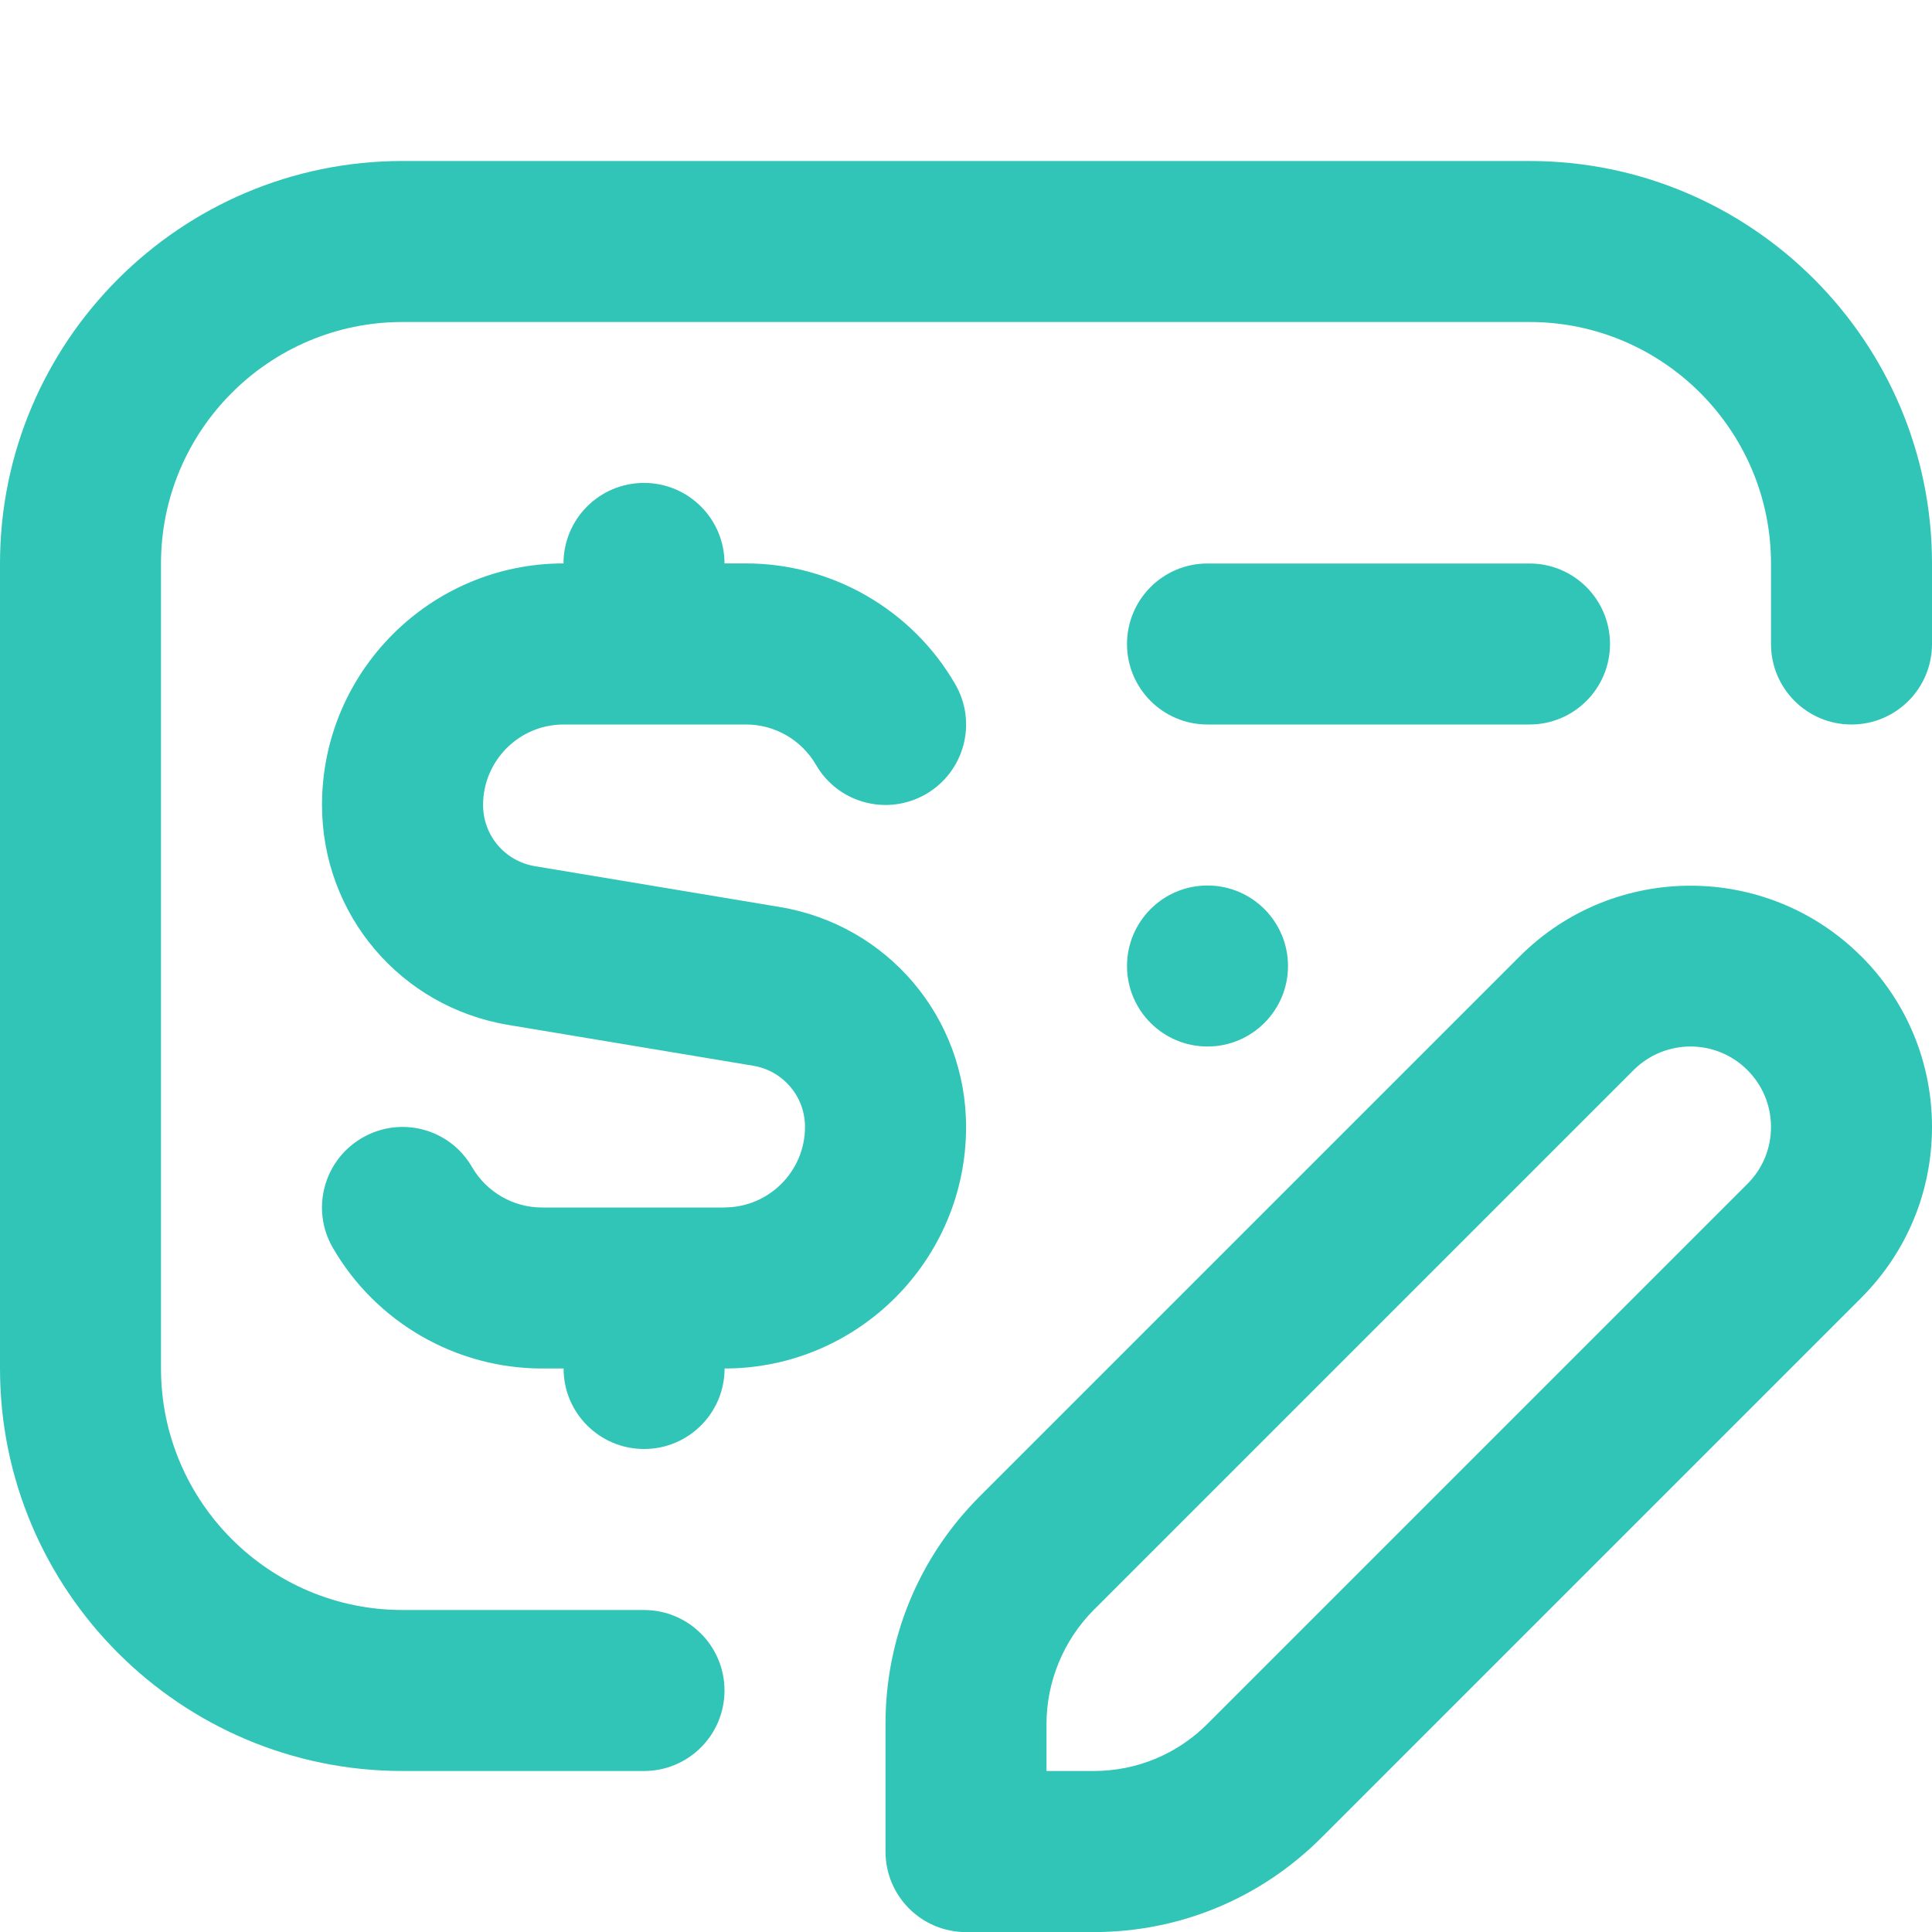 <svg width="24" height="24" viewBox="0 0 24 24" fill="none" xmlns="http://www.w3.org/2000/svg">
<g clip-path="url(#clip0_263_8107)">
<path d="M24 7V8C24 8.552 23.553 9 23 9C22.447 9 22 8.552 22 8V7C22 5.346 20.654 4 19 4H5C3.346 4 2 5.346 2 7V17C2 18.654 3.346 20 5 20H8C8.553 20 9 20.448 9 21C9 21.552 8.553 22 8 22H5C2.243 22 0 19.757 0 17V7C0 4.243 2.243 2 5 2H19C21.757 2 24 4.243 24 7ZM15 9H19C19.553 9 20 8.552 20 8C20 7.448 19.553 7 19 7H15C14.447 7 14 7.448 14 8C14 8.552 14.447 9 15 9ZM23.121 11.879C23.687 12.445 24 13.199 24 14C24 14.801 23.687 15.555 23.121 16.122L16.414 22.829C15.659 23.584 14.654 24.001 13.586 24.001H12C11.447 24.001 11 23.553 11 23.001V21.415C11 20.347 11.416 19.342 12.172 18.587L18.879 11.88C20.049 10.71 21.951 10.71 23.121 11.88V11.879ZM22 14C22 13.733 21.896 13.482 21.707 13.293C21.316 12.902 20.684 12.903 20.293 13.293L13.586 20C13.214 20.373 13 20.888 13 21.414V22H13.586C14.12 22 14.622 21.792 15 21.414L21.707 14.707C21.896 14.518 22 14.267 22 14ZM9 15H6.732C6.376 15 6.044 14.808 5.865 14.5C5.59 14.021 4.979 13.856 4.499 14.135C4.021 14.412 3.857 15.023 4.135 15.501C4.669 16.426 5.665 17 6.733 17H7.001C7.001 17.552 7.448 18 8.001 18C8.554 18 9.001 17.552 9.001 17C10.655 17 12.001 15.654 12.001 14C12.001 12.64 11.027 11.49 9.686 11.267L6.645 10.76C6.272 10.698 6.001 10.378 6.001 10C6.001 9.449 6.449 9 7.001 9H9.269C9.625 9 9.957 9.192 10.136 9.5C10.411 9.978 11.021 10.142 11.502 9.865C11.98 9.588 12.144 8.977 11.866 8.499C11.332 7.574 10.336 6.999 9.268 6.999H9C9 6.447 8.553 5.999 8 5.999C7.447 5.999 7 6.447 7 6.999C5.346 6.999 4 8.345 4 9.999C4 11.359 4.974 12.509 6.315 12.732L9.356 13.239C9.729 13.301 10 13.621 10 13.999C10 14.55 9.552 14.999 9 14.999V15ZM14 12C14 12.552 14.448 13 15 13C15.552 13 16 12.552 16 12C16 11.448 15.552 11 15 11C14.448 11 14 11.448 14 12Z" fill="#31C5B7"/>
</g>
<defs>
<clipPath id="clip0_263_8107">
<rect width="24" height="24" fill="white"/>
</clipPath>
</defs>
</svg>
